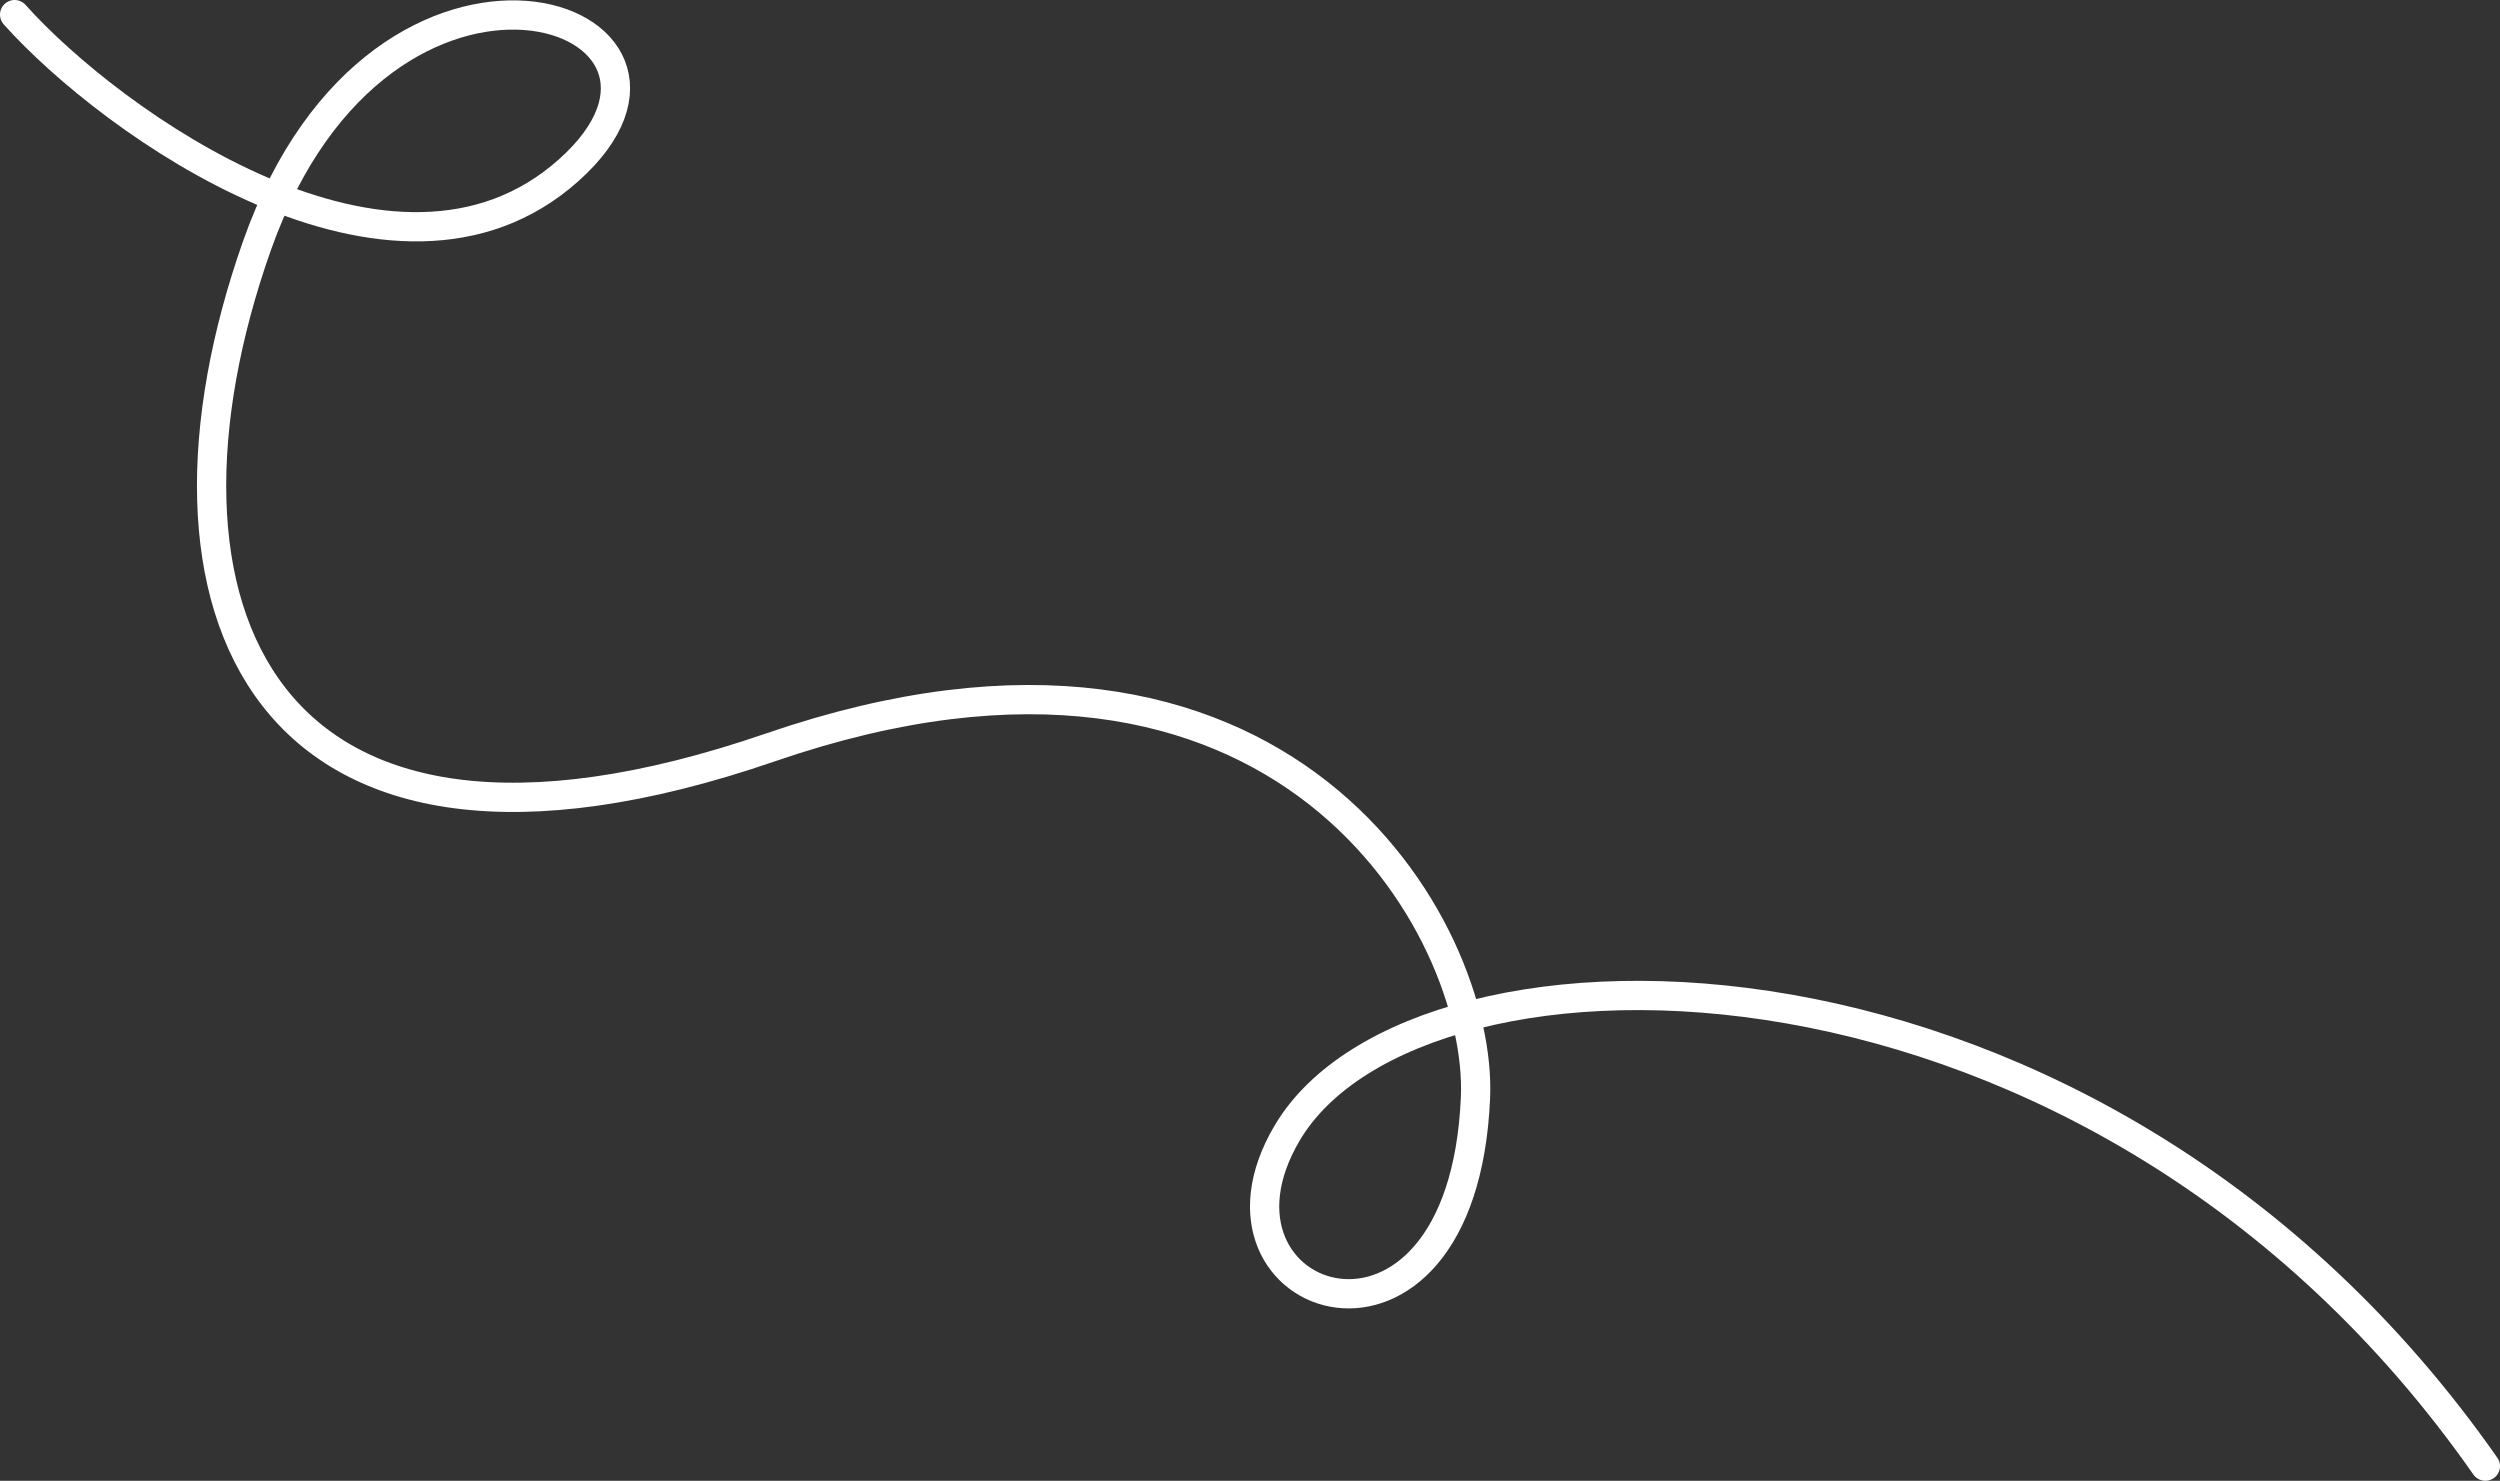 <svg xmlns="http://www.w3.org/2000/svg" width="12821" height="7594" viewBox="0 0 12821 7594" fill="none"><rect x="0" y="0" width="12821" height="7594" fill="#333333" stroke="none"/><path id="Vector" d="M12746 7519C10751.7 4667.57 7266.98 4689.22 6602.2 5808.75C6075.01 6696.61 7500.48 7175.1 7566.9 5629.38C7604 4766.53 6586.74 2926.4 3952.37 3832.55C1317.99 4738.7 670.638 3093.41 1317.99 1259.48C1965.33 -574.45 3810.13 75.001 2916.54 872.901C2022.95 1670.8 569.715 628.583 75 75" stroke="white" stroke-width="150" stroke-linecap="round"></path></svg>